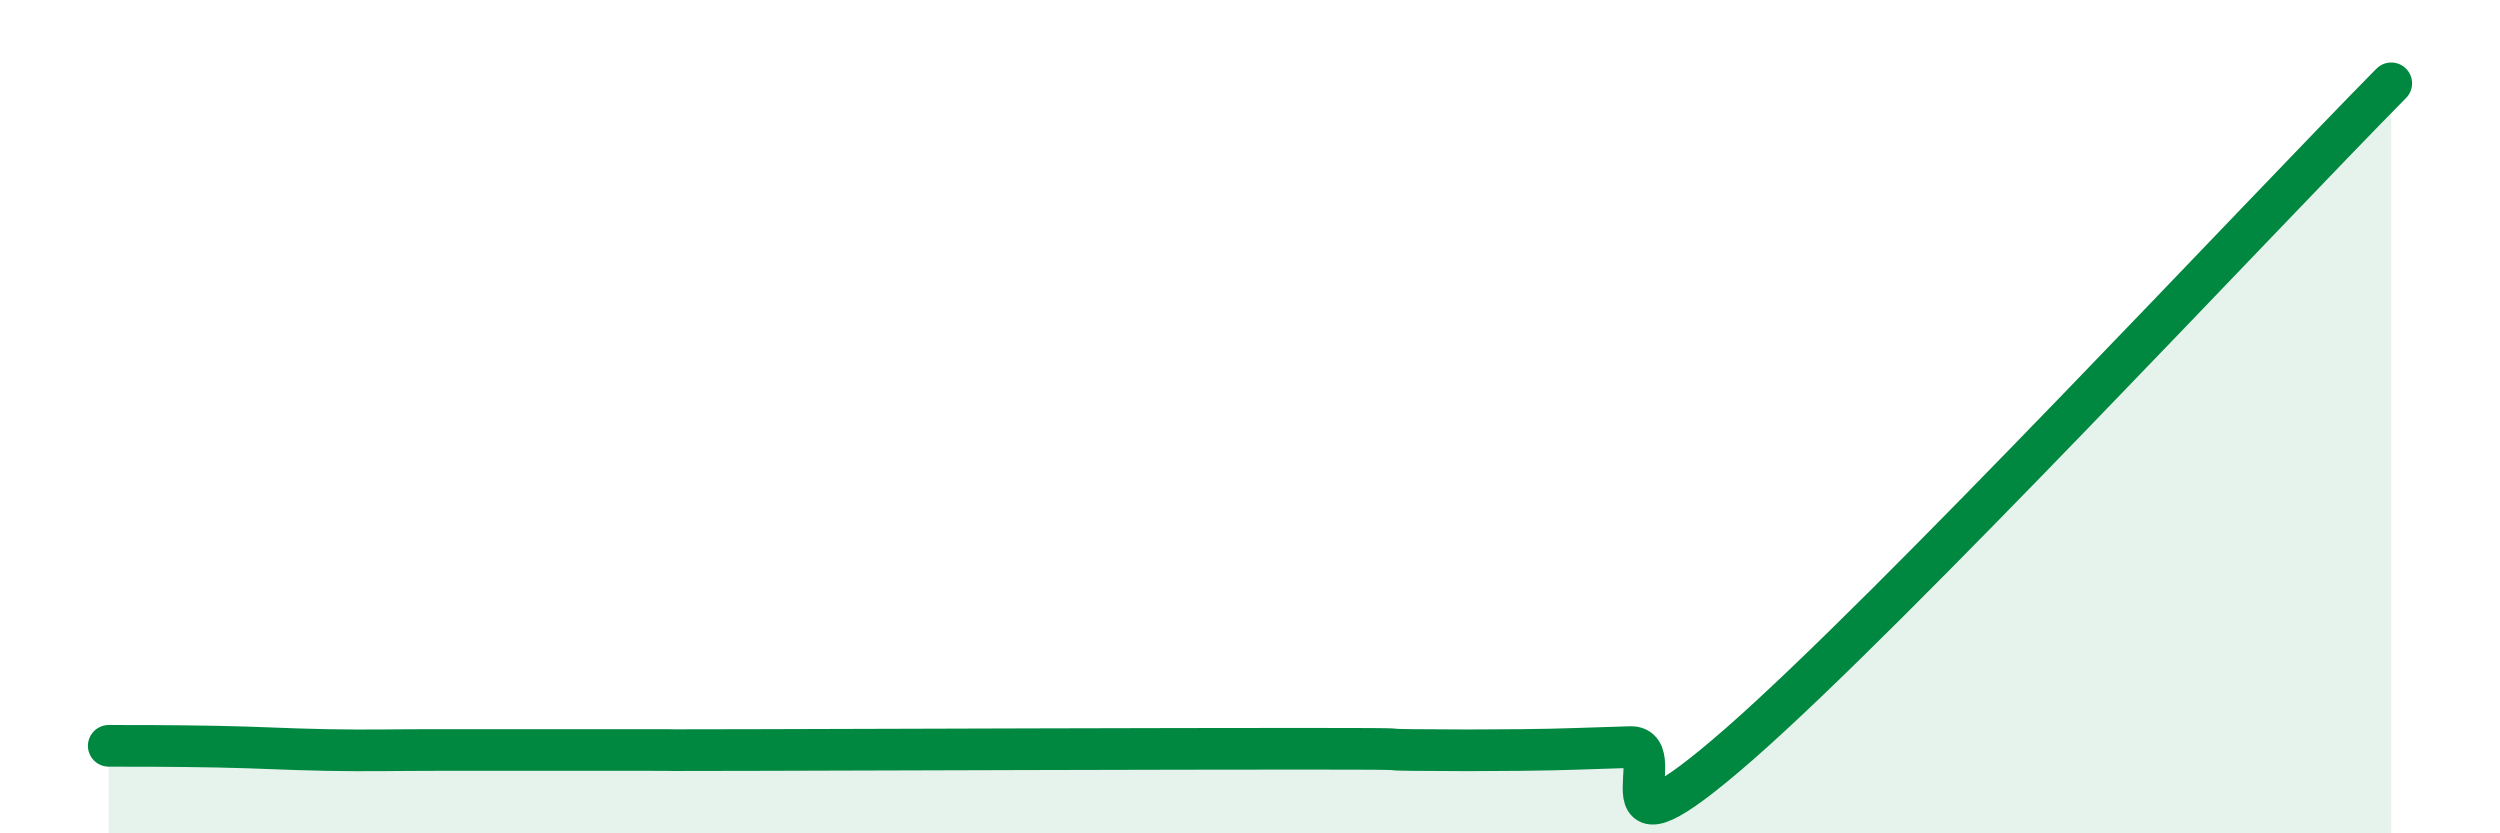 
    <svg width="60" height="20" viewBox="0 0 60 20" xmlns="http://www.w3.org/2000/svg">
      <path
        d="M 2.61,17.9 C 3.13,17.9 4.18,17.9 5.22,17.92 C 6.26,17.94 6.79,17.98 7.83,18 C 8.87,18.02 9.39,18 10.43,18 C 11.47,18 12,18 13.04,18 C 14.08,18 14.61,18 15.65,18 C 16.69,18 15.13,18.01 18.26,18 C 21.39,17.99 28.17,17.97 31.3,17.97 C 34.43,17.97 32.87,17.99 33.91,18 C 34.95,18.01 35.48,18.01 36.52,18 C 37.56,17.99 38.09,17.96 39.13,17.93 C 40.17,17.9 38.09,21.05 41.74,17.86 C 45.39,14.67 54.26,5.17 57.39,2L57.39 20L2.61 20Z"
        fill="#008740"
        opacity="0.1"
        stroke-linecap="round"
        stroke-linejoin="round"
      />
      <path
        d="M 2.61,17.9 C 3.13,17.9 4.18,17.9 5.22,17.92 C 6.26,17.94 6.79,17.98 7.83,18 C 8.87,18.02 9.39,18 10.43,18 C 11.47,18 12,18 13.04,18 C 14.08,18 14.61,18 15.65,18 C 16.69,18 15.13,18.01 18.26,18 C 21.39,17.99 28.17,17.97 31.3,17.97 C 34.43,17.97 32.87,17.99 33.91,18 C 34.95,18.01 35.48,18.01 36.52,18 C 37.56,17.99 38.09,17.96 39.13,17.93 C 40.17,17.9 38.09,21.05 41.74,17.86 C 45.39,14.67 54.26,5.17 57.39,2"
        stroke="#008740"
        stroke-width="1"
        fill="none"
        stroke-linecap="round"
        stroke-linejoin="round"
      />
    </svg>
  